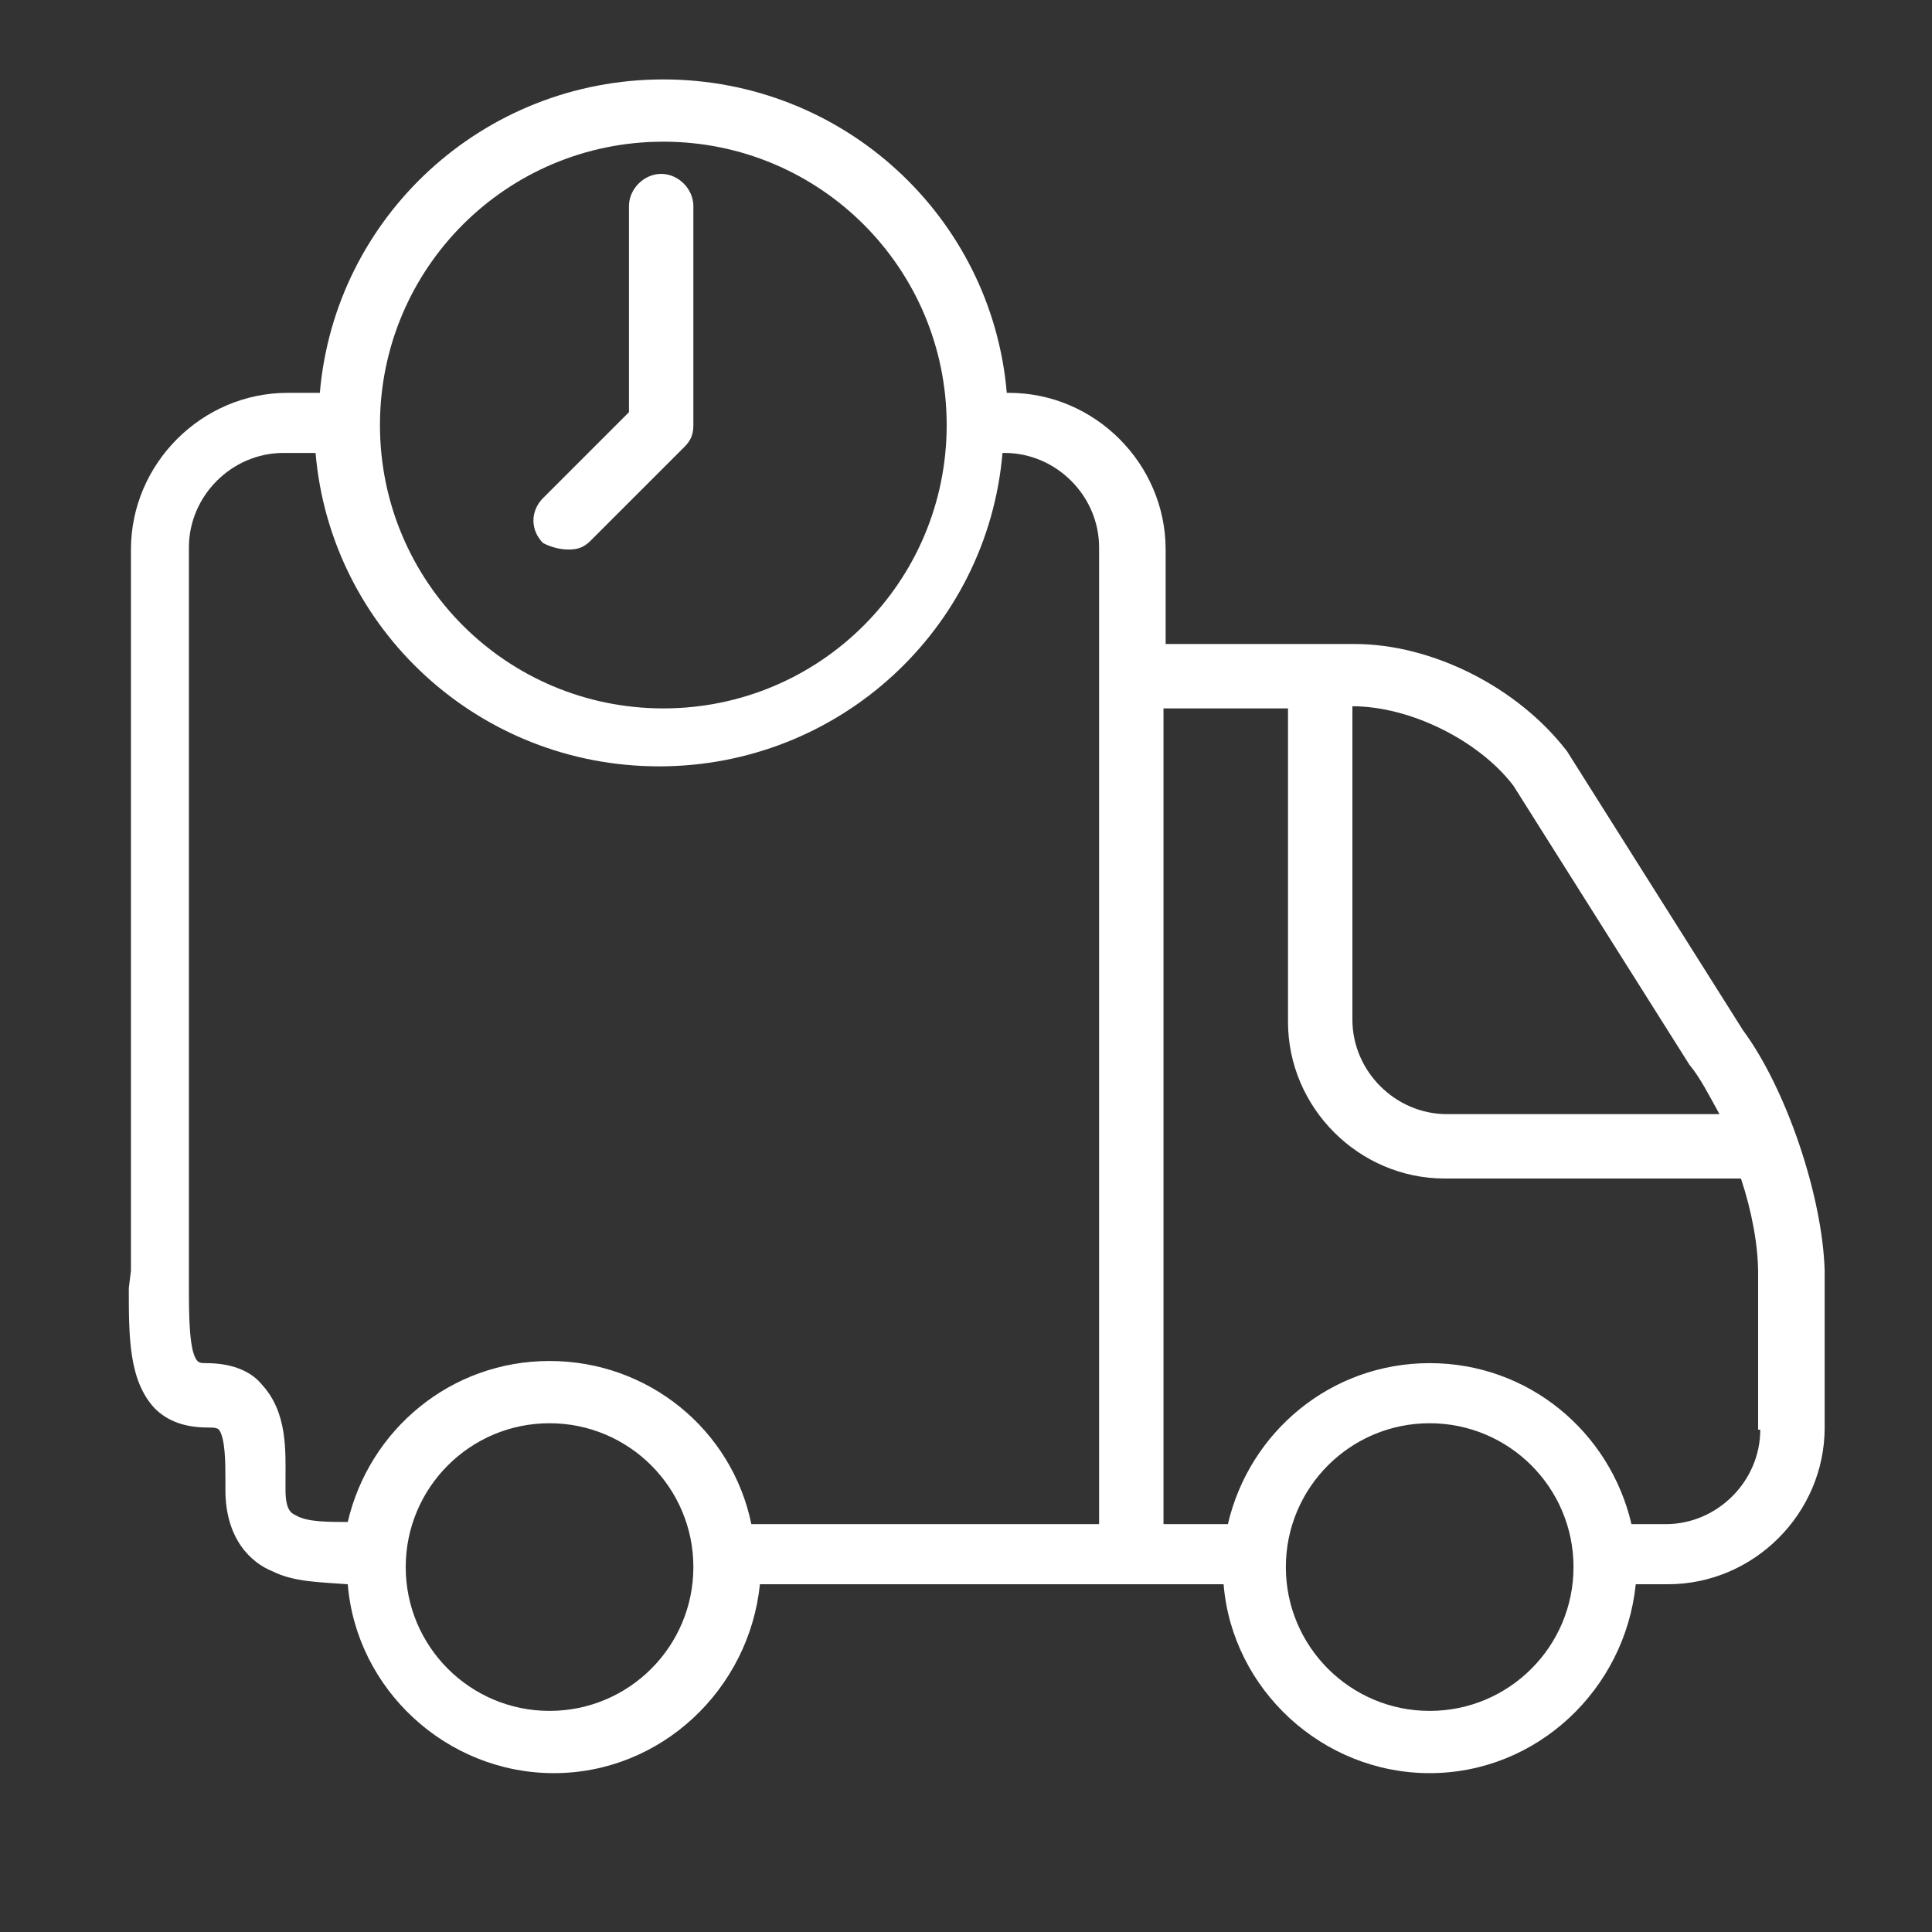 <?xml version="1.0" encoding="utf-8"?>
<!-- Generator: Adobe Illustrator 22.1.0, SVG Export Plug-In . SVG Version: 6.00 Build 0)  -->
<svg version="1.1" xmlns="http://www.w3.org/2000/svg" xmlns:xlink="http://www.w3.org/1999/xlink" x="0px" y="0px"
	 viewBox="0 0 90 90" style="enable-background:new 0 0 90 90;" xml:space="preserve">
<rect x="0" y="0" width="90" height="90" fill="#333333" stroke="none"/>
<style type="text/css">
	.st0{fill:url(#SVGID_1_);}
	.st1{fill:#FFFFFF;}
	.st2{fill:#424242;}
	.st3{fill:none;}
</style>
<g id="bg">
</g>
<g id="icons">
	<g>
		<path class="st1" d="M81.2,48l-8.2-13c-2.3-3-6.3-5-9.9-5h-8.8v-4.4c0-4-3.3-7.3-7.3-7.3h-0.1c-0.7-8.2-7.6-14.6-16-14.6
			s-15.3,6.4-16,14.6h-1.5c-4,0-7.3,3.3-7.3,7.3v33.6L6,60c0,2.3,0,4.3,1.2,5.6c0.6,0.6,1.4,0.9,2.5,0.9c0.2,0,0.4,0,0.5,0.1
			c0.3,0.4,0.3,1.6,0.3,2.3c0,0.2,0,0.4,0,0.5c0,2.3,1.2,3.4,2.2,3.8c1,0.5,2.2,0.5,3.5,0.6c0.4,4.9,4.6,8.8,9.6,8.8
			c5,0,9.1-3.9,9.6-8.8l19,0H57c0.4,4.9,4.6,8.8,9.6,8.8c5,0,9.1-3.9,9.6-8.8h1.5c4,0,7.3-3.3,7.3-7.3v-7.3
			C84.9,55.7,83.2,50.7,81.2,48z M70.5,36.6l8.2,13c0.5,0.6,0.9,1.4,1.4,2.3H67.4c-2.4,0-4.4-2-4.4-4.4V32.9
			C65.7,32.9,68.9,34.5,70.5,36.6z M30.9,6.6c7.3,0,13.2,5.9,13.2,13.2s-5.9,13.2-13.2,13.2c-7.3,0-13.2-5.9-13.2-13.2
			S23.6,6.6,30.9,6.6z M25.6,79.7c-3.7,0-6.7-3-6.7-6.7c0-3.7,3-6.7,6.7-6.7c3.7,0,6.7,3,6.7,6.7C32.3,76.7,29.3,79.7,25.6,79.7z
			 M25.6,63.4c-4.6,0-8.4,3.2-9.4,7.5c-0.9,0-1.9,0-2.4-0.3c-0.2-0.1-0.5-0.2-0.5-1.2l0-0.5c0-1.3,0.1-3.1-1.1-4.4
			c-0.4-0.5-1.2-1-2.6-1c-0.2,0-0.3,0-0.4-0.1c-0.4-0.4-0.4-2.2-0.4-3.5l0-34.4c0-2.4,2-4.4,4.4-4.4h1.5c0.7,8.2,7.6,14.6,16,14.6
			s15.3-6.4,16-14.6h0.1c2.4,0,4.4,2,4.4,4.4V71h-2.9H35C34.1,66.6,30.2,63.4,25.6,63.4z M66.6,79.7c-3.7,0-6.7-3-6.7-6.7
			c0-3.7,3-6.7,6.7-6.7c3.7,0,6.7,3,6.7,6.7C73.3,76.7,70.3,79.7,66.6,79.7z M82,66.6c0,2.4-2,4.4-4.4,4.4H76
			c-1-4.3-4.8-7.5-9.4-7.5c-4.6,0-8.4,3.2-9.4,7.5h-3v-38h5.8v14.6c0,4,3.3,7.3,7.3,7.3h13.8c0.5,1.5,0.8,3.1,0.8,4.4V66.6z"/>
		<path class="st1" d="M26.5,25.6c0.4,0,0.7-0.1,1-0.4l4.4-4.4c0.3-0.3,0.4-0.6,0.4-1V9.6c0-0.8-0.7-1.5-1.5-1.5
			c-0.8,0-1.5,0.7-1.5,1.5v9.6l-4,4c-0.6,0.6-0.6,1.5,0,2.1C25.7,25.5,26.1,25.6,26.5,25.6z"/>
	</g>
</g>
</svg>
